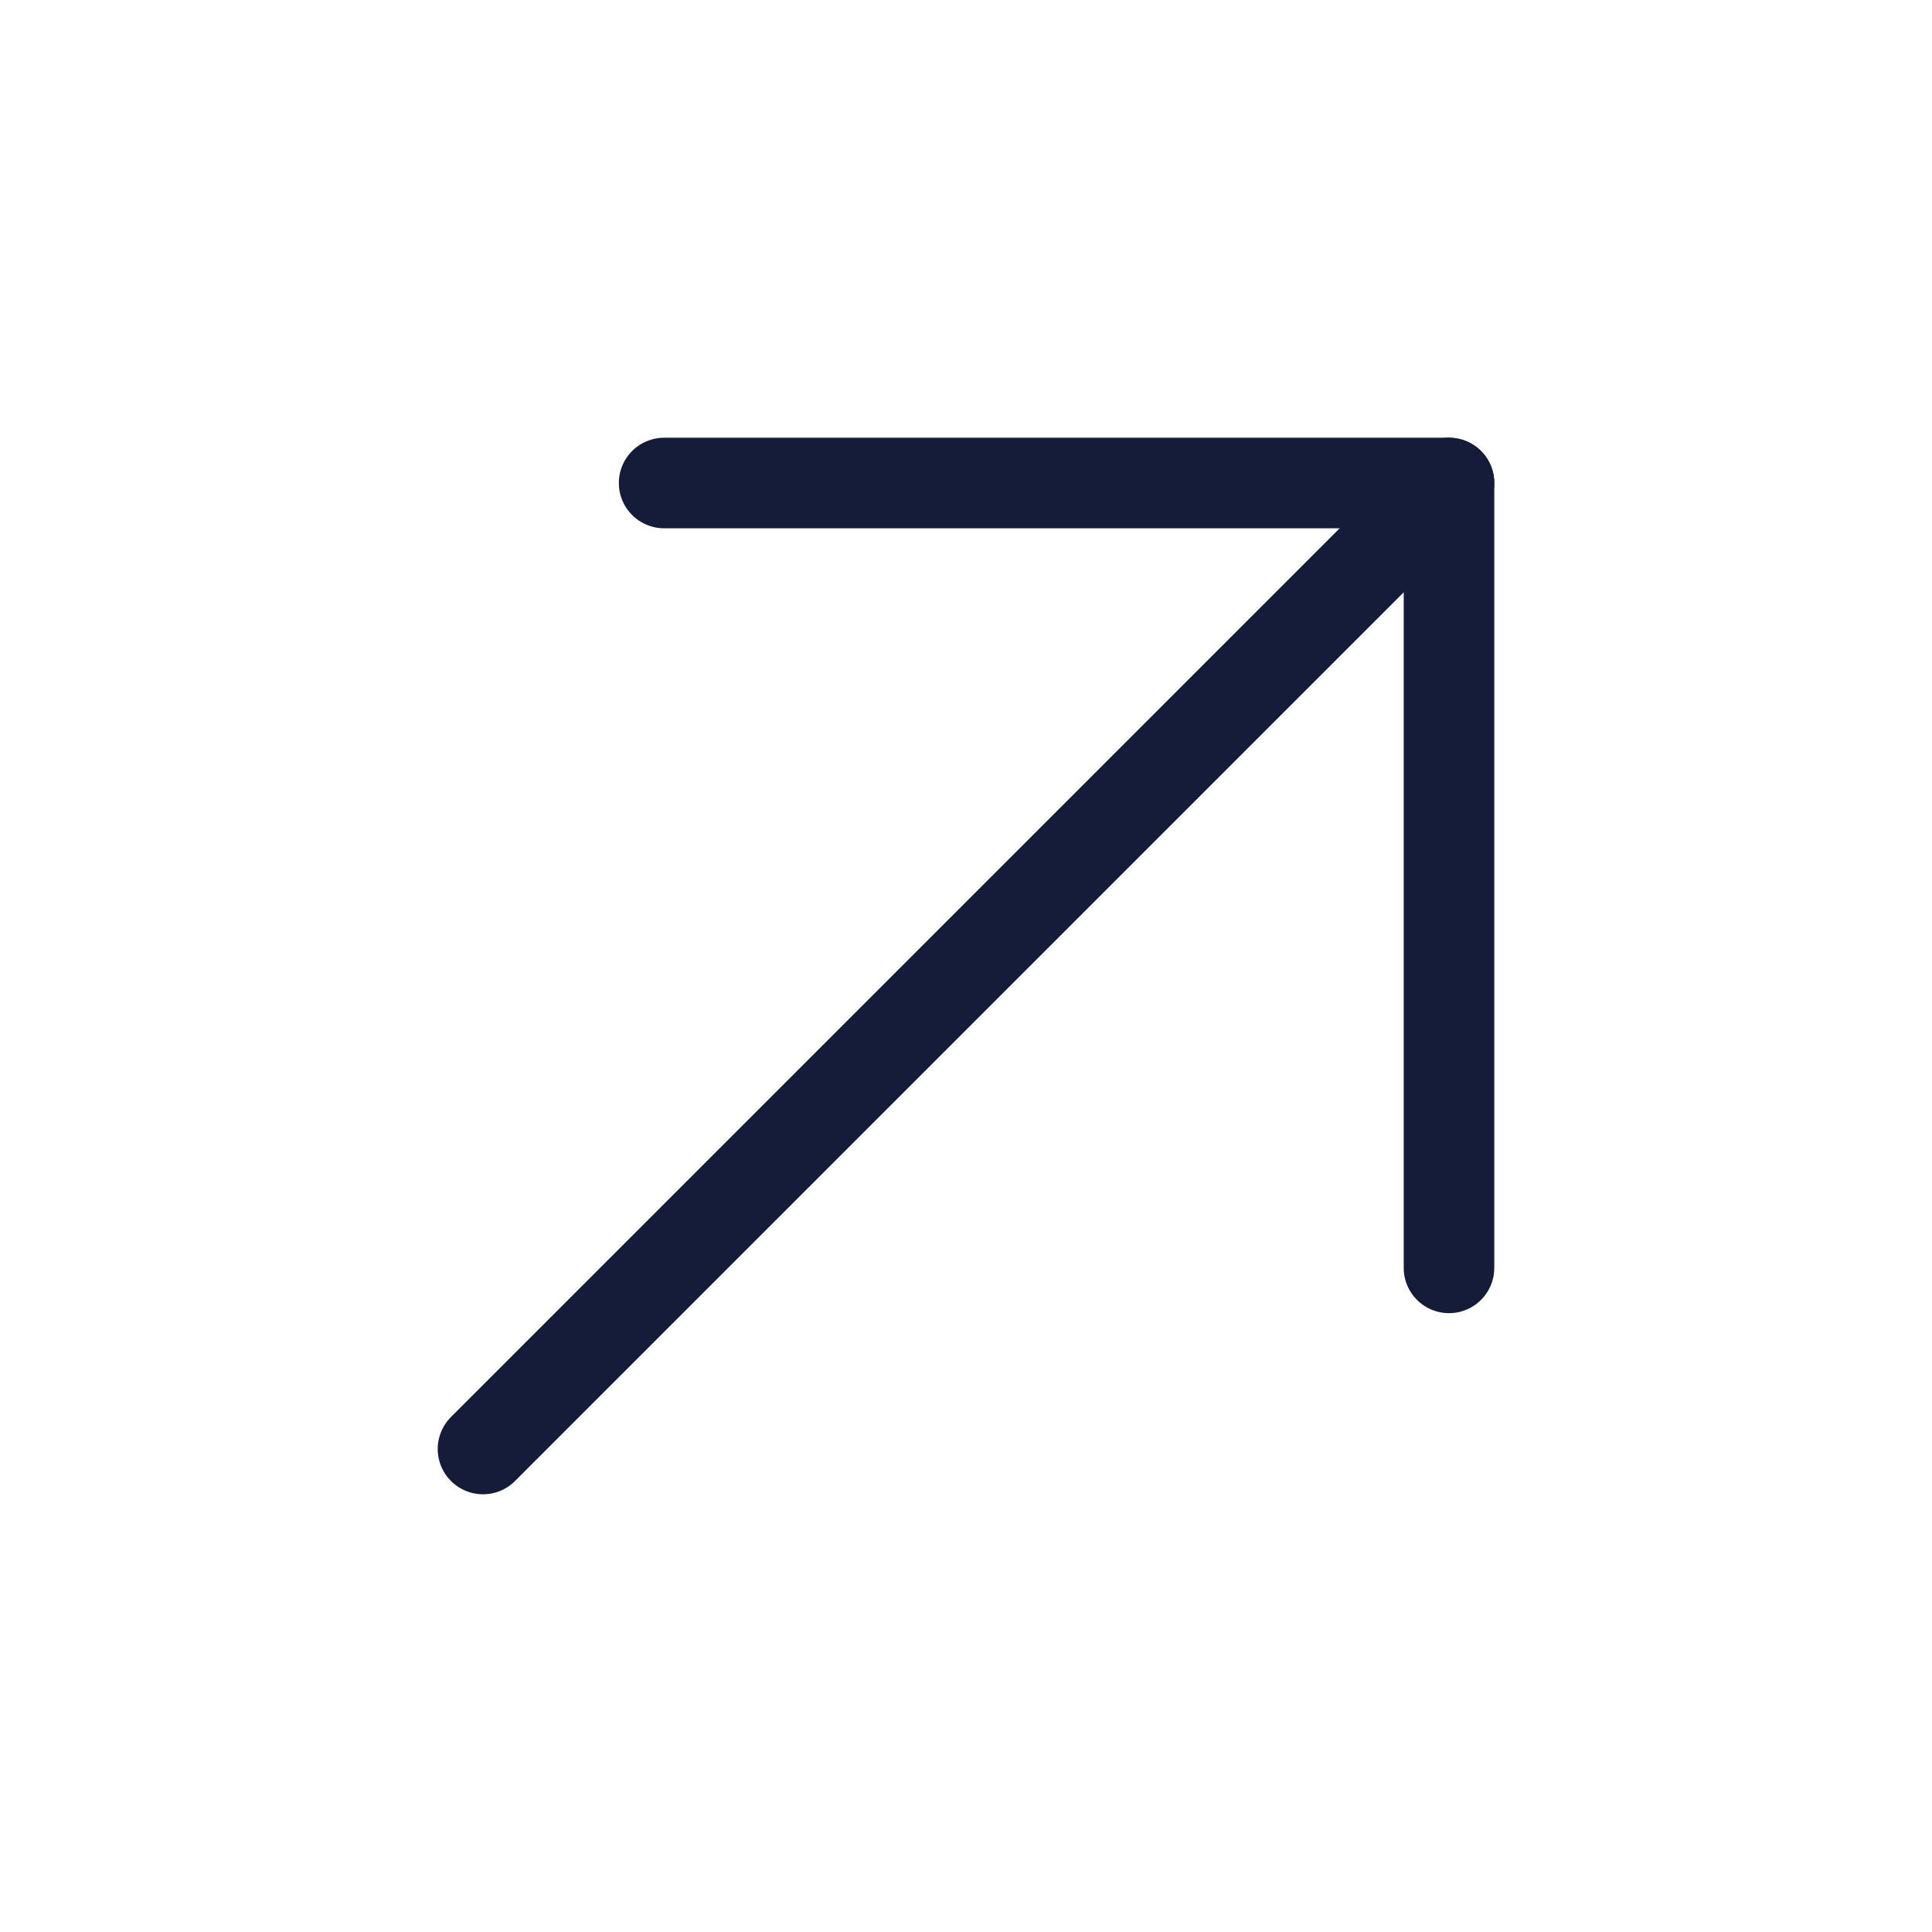 <?xml version="1.0" encoding="utf-8"?>
<svg xmlns="http://www.w3.org/2000/svg" fill="none" height="32" viewBox="0 0 32 32" width="32">
<path d="M8 24L24 8" stroke="#141C3A" stroke-linecap="round" stroke-linejoin="round" stroke-width="1.5"/>
<path d="M11 8H24V21" stroke="#141C3A" stroke-linecap="round" stroke-linejoin="round" stroke-width="1.5"/>
</svg>
